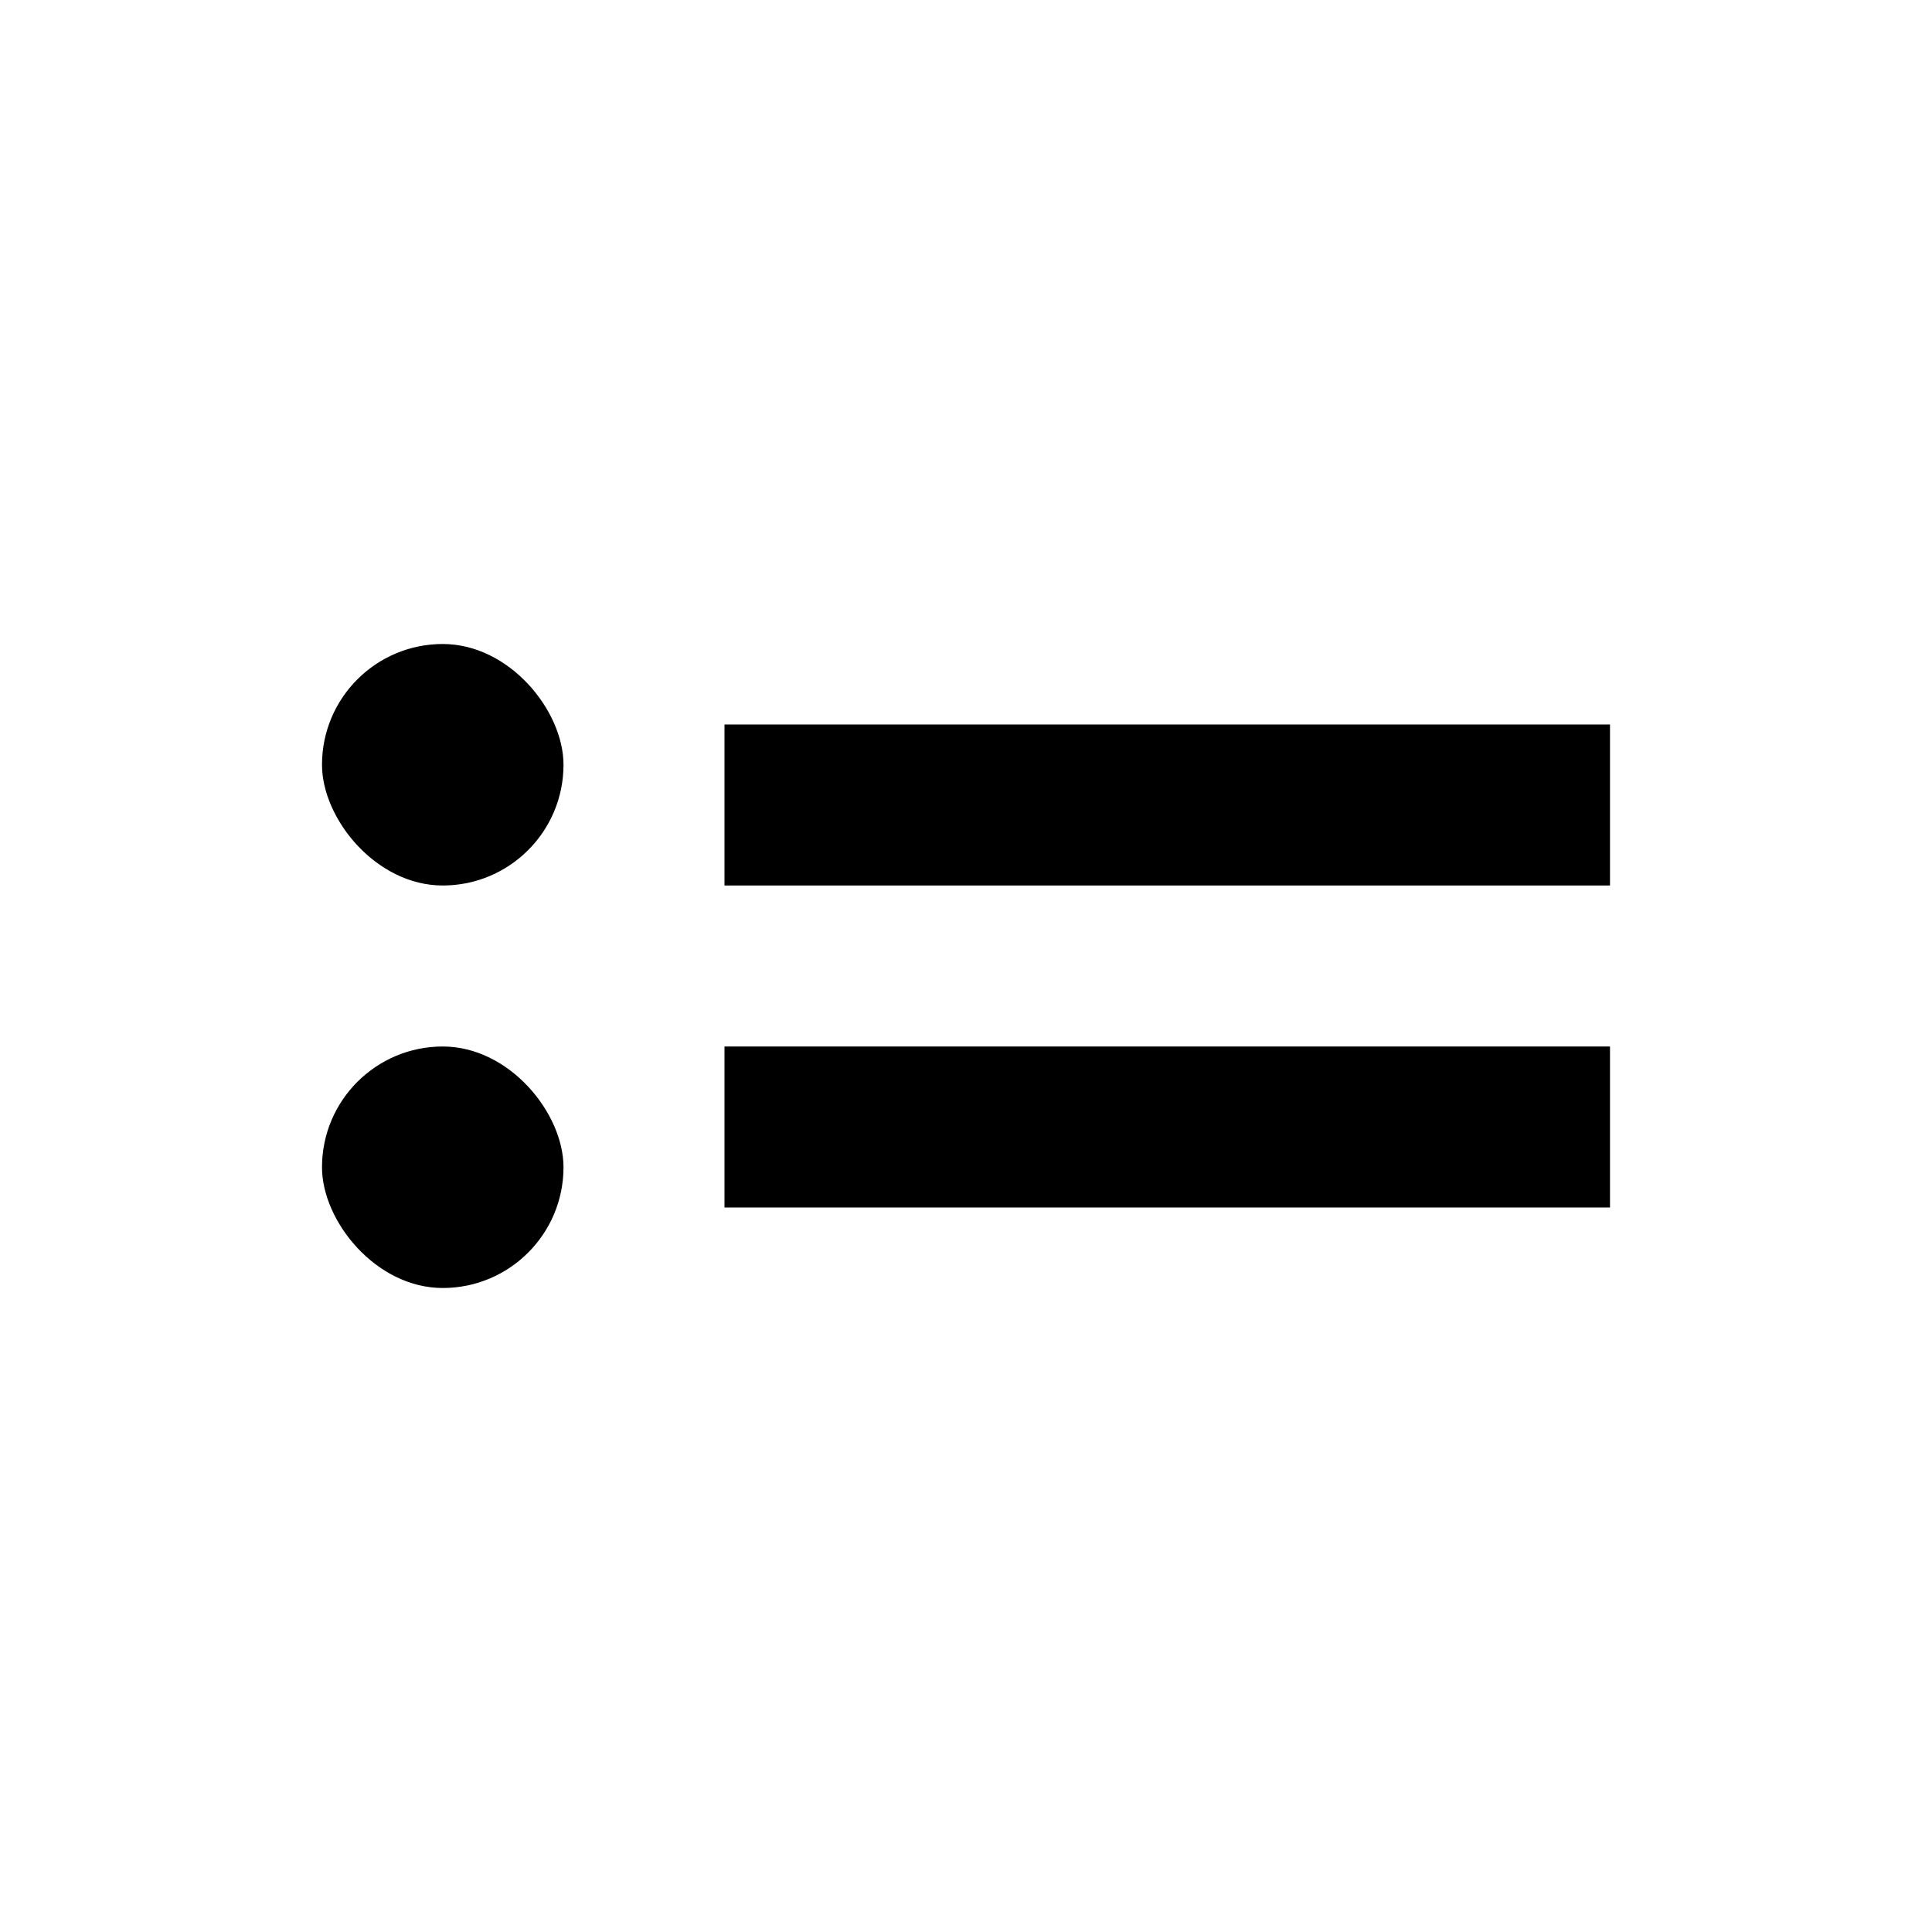 <?xml version="1.0" encoding="UTF-8" standalone="no"?>
<svg
   xmlns:dc="http://purl.org/dc/elements/1.1/"
   xmlns:cc="http://creativecommons.org/ns#"
   xmlns:rdf="http://www.w3.org/1999/02/22-rdf-syntax-ns#"
   xmlns:svg="http://www.w3.org/2000/svg"
   xmlns="http://www.w3.org/2000/svg"
   xmlns:sodipodi="http://sodipodi.sourceforge.net/DTD/sodipodi-0.dtd"
   xmlns:inkscape="http://www.inkscape.org/namespaces/inkscape"
   version="1.1"
   viewBox="0 0 24 24"
   id="svg8"
   sodipodi:docname="var-absolute.svg"
   inkscape:version="1.0.1 (1.0.1+r73)">
  <defs
     id="defs12" />
  <sodipodi:namedview
     pagecolor="#ffffff"
     bordercolor="#666666"
     borderopacity="1"
     objecttolerance="10"
     gridtolerance="10"
     guidetolerance="10"
     inkscape:pageopacity="0"
     inkscape:pageshadow="2"
     inkscape:window-width="2560"
     inkscape:window-height="1373"
     id="namedview10"
     showgrid="true"
     inkscape:zoom="8.4484529"
     inkscape:cx="25.212513"
     inkscape:cy="63.165928"
     inkscape:window-x="0"
     inkscape:window-y="0"
     inkscape:window-maximized="1"
     inkscape:current-layer="svg8">
    <inkscape:grid
       type="xygrid"
       id="grid839" />
  </sodipodi:namedview>
  <rect
     x="9"
     y="9"
     width="11"
     height="2"
     rx="0"
     ry="0"
     id="rect4"
     style="stroke-width:1" />
  <rect
     x="9"
     y="13"
     width="11"
     height="2"
     rx="0"
     ry="0"
     id="rect6"
     style="stroke-width:1" />
  <rect
     x="4"
     y="8"
     width="3"
     height="3"
     rx="1.5"
     ry="1.5"
     id="rect841"
     style="stroke-width:1" />
  <rect
     x="4"
     y="13"
     width="3"
     height="3"
     rx="1.5"
     ry="1.5"
     id="rect845"
     style="stroke-width:1" />
</svg>
